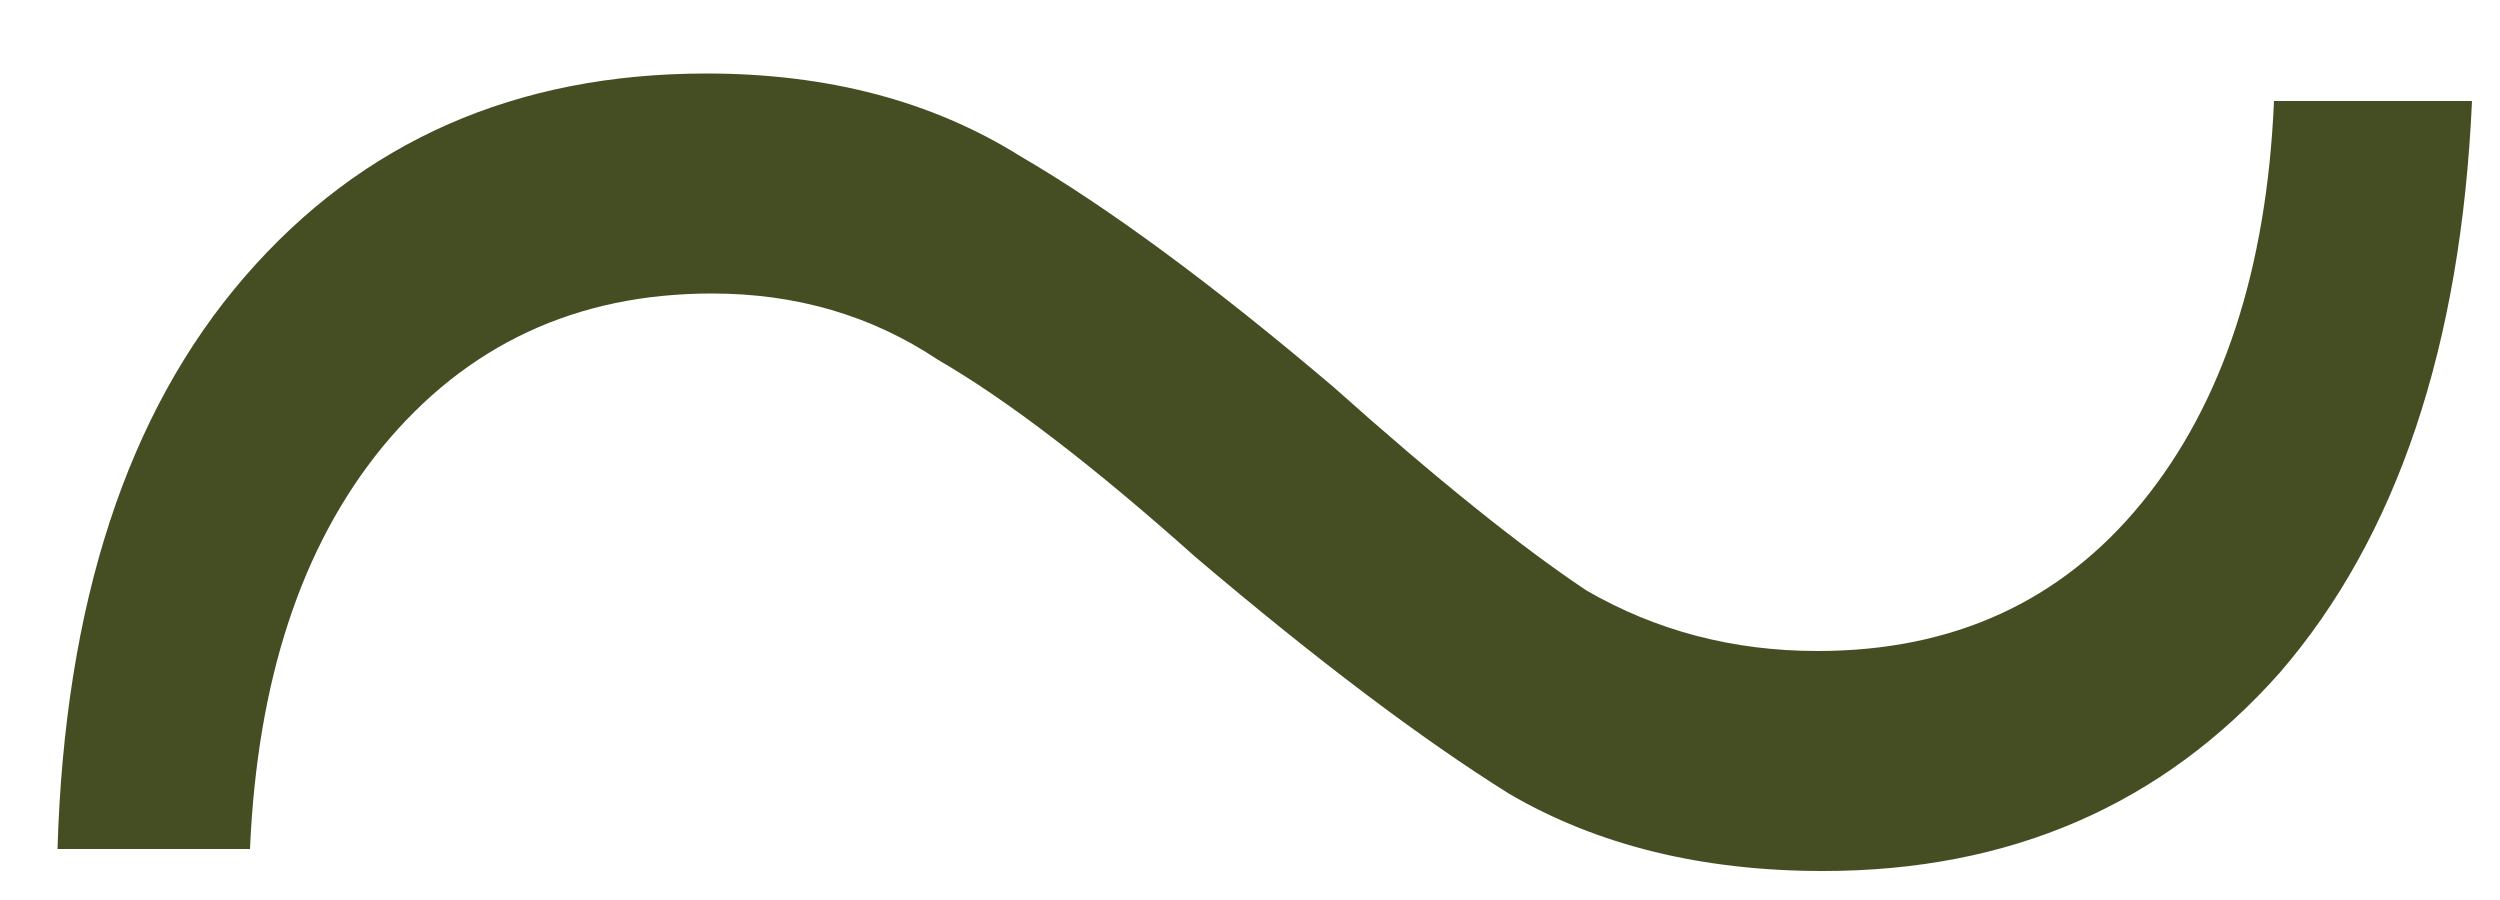 <?xml version="1.0" encoding="UTF-8"?> <svg xmlns="http://www.w3.org/2000/svg" width="25" height="9" viewBox="0 0 25 9" fill="none"> <path d="M18.23 8.71C17.02 8.71 15.975 8.453 15.095 7.94C14.215 7.39 13.17 6.602 11.96 5.575C10.933 4.658 10.072 3.998 9.375 3.595C8.715 3.155 7.963 2.935 7.12 2.935C5.763 2.935 4.663 3.448 3.82 4.475C3.013 5.465 2.573 6.803 2.5 8.49H0.575C0.648 6.033 1.272 4.127 2.445 2.77C3.618 1.413 5.158 0.735 7.065 0.735C8.275 0.735 9.32 1.01 10.2 1.56C11.08 2.073 12.125 2.843 13.335 3.87C14.362 4.787 15.205 5.465 15.865 5.905C16.562 6.308 17.332 6.51 18.175 6.51C19.532 6.51 20.613 6.015 21.42 5.025C22.227 4.035 22.667 2.697 22.74 1.01H24.72C24.61 3.467 23.968 5.373 22.795 6.73C21.622 8.05 20.1 8.71 18.23 8.71Z" fill="#454E23"></path> </svg> 
